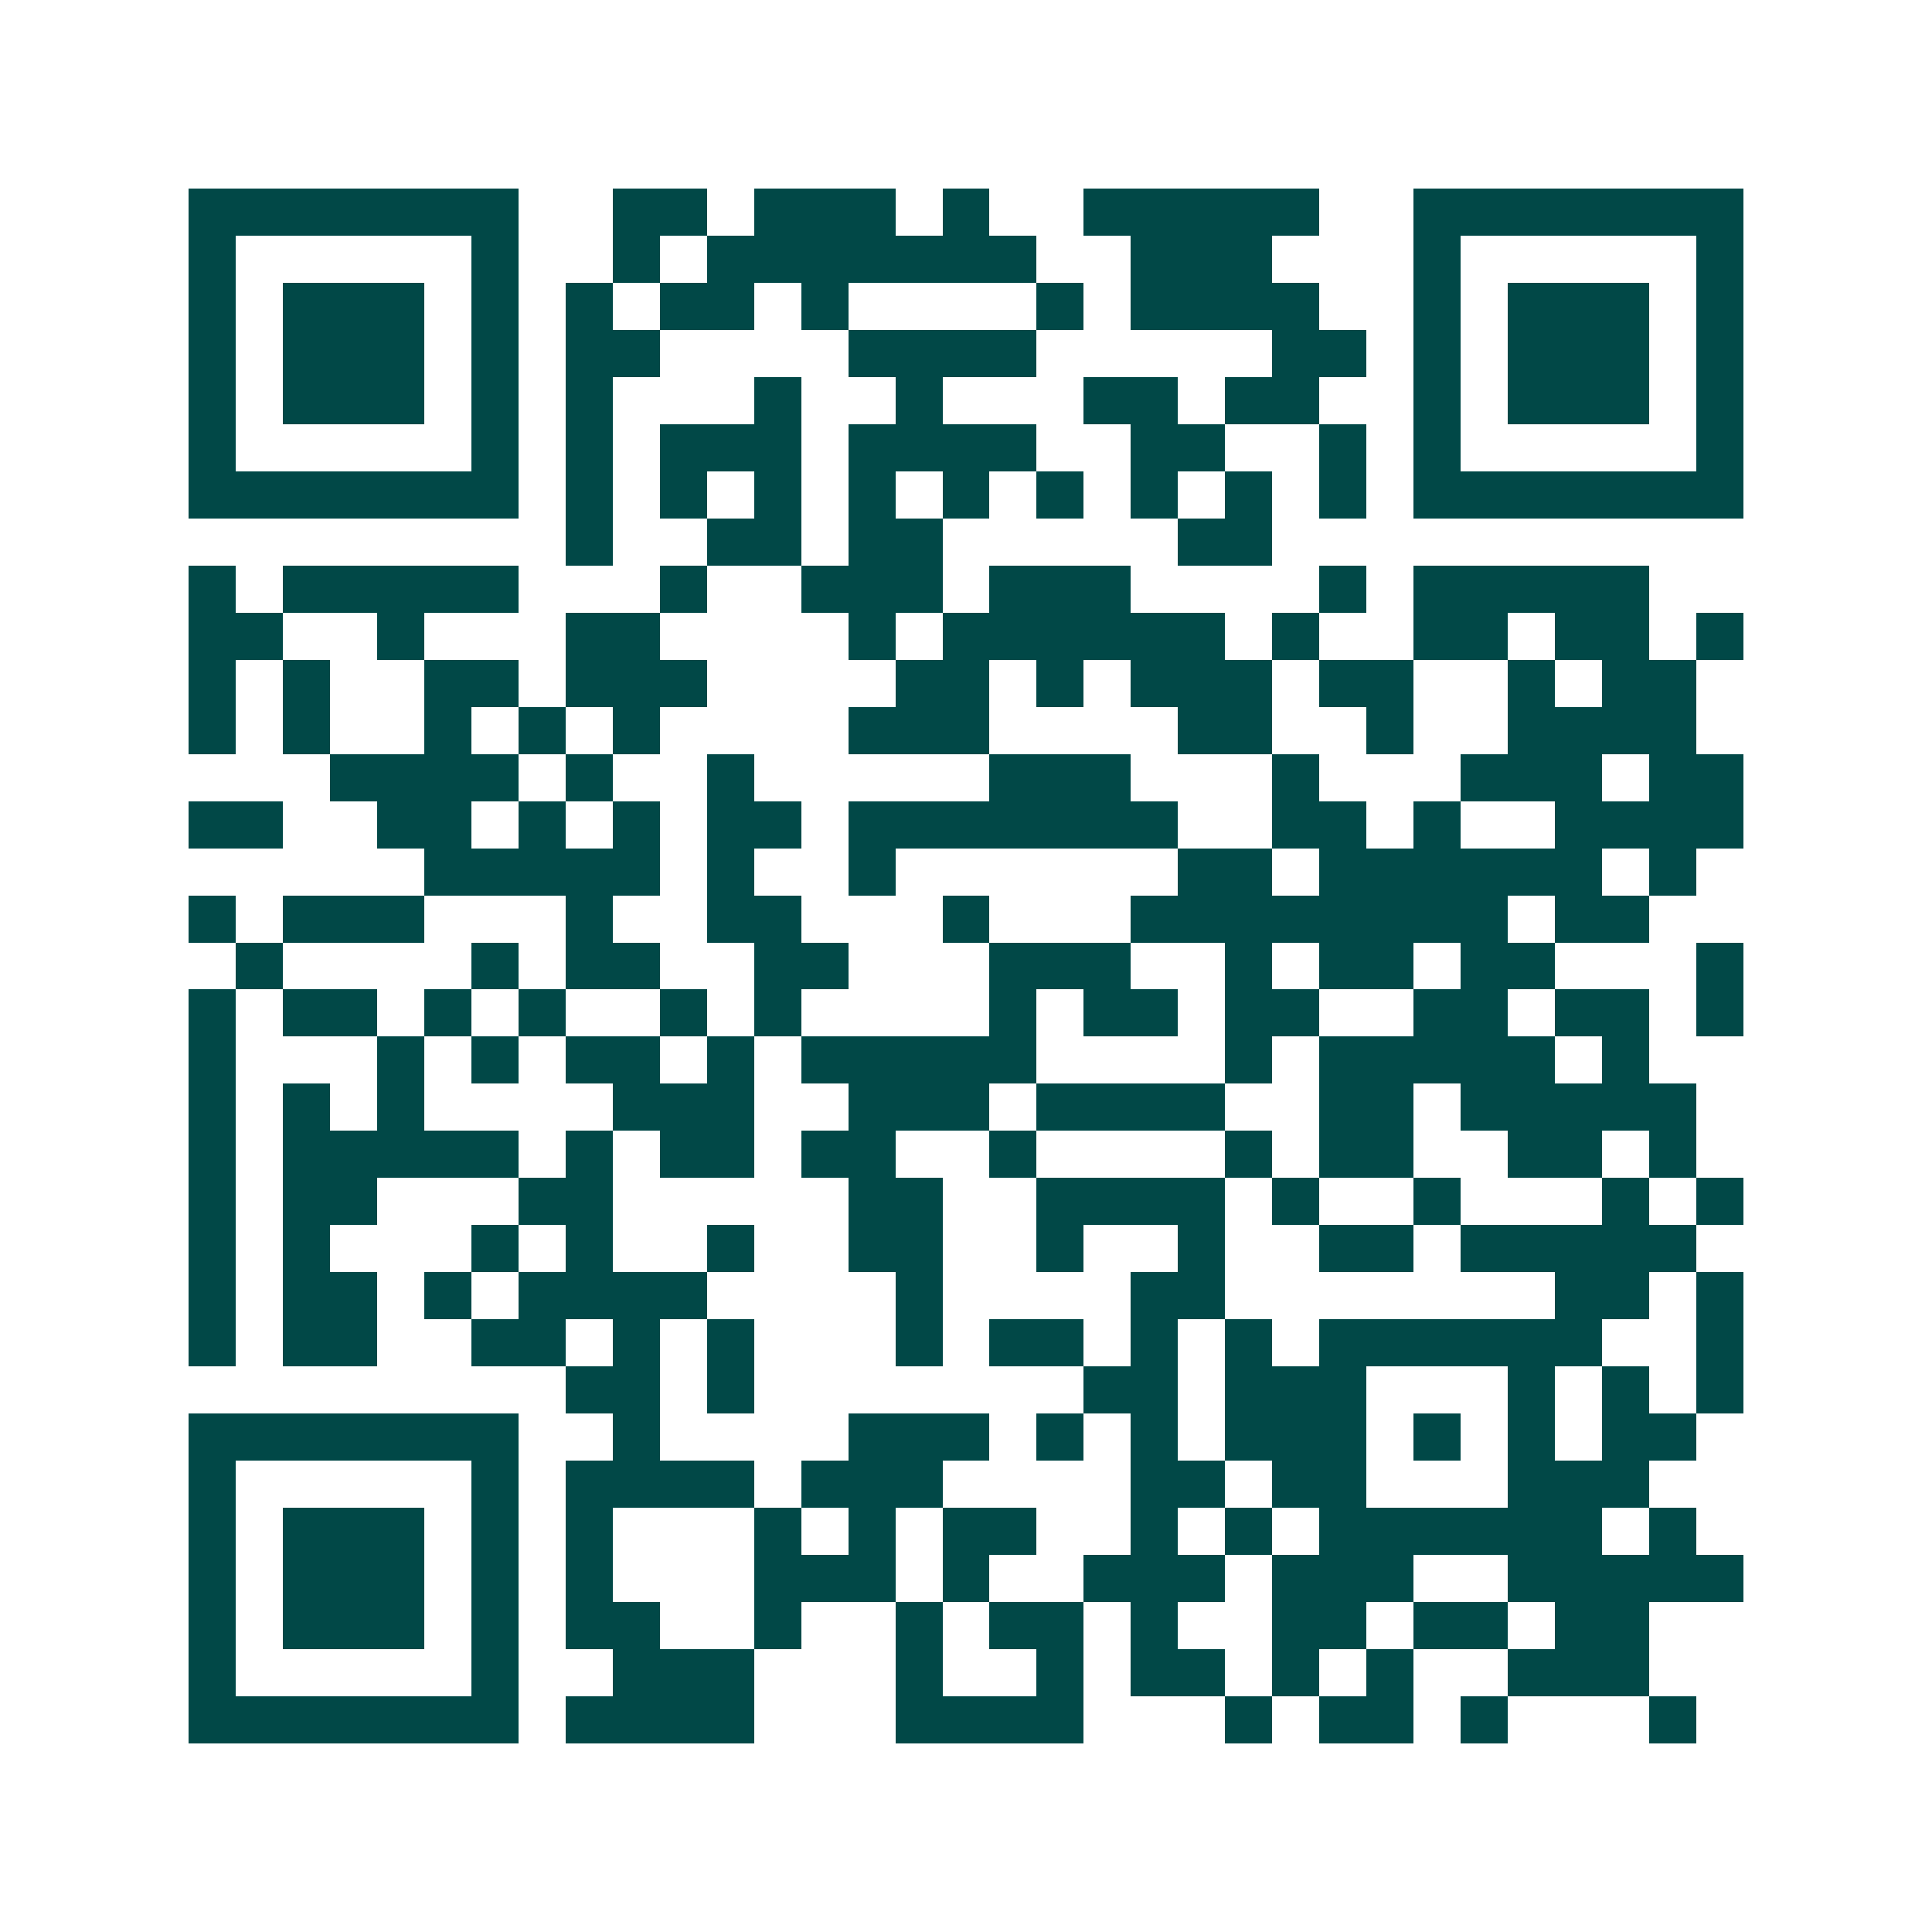 <svg xmlns="http://www.w3.org/2000/svg" width="200" height="200" viewBox="0 0 41 41" shape-rendering="crispEdges"><path fill="#ffffff" d="M0 0h41v41H0z"/><path stroke="#014847" d="M4 4.5h7m2 0h2m1 0h3m1 0h1m2 0h5m2 0h7M4 5.5h1m5 0h1m2 0h1m1 0h7m2 0h3m3 0h1m5 0h1M4 6.5h1m1 0h3m1 0h1m1 0h1m1 0h2m1 0h1m4 0h1m1 0h4m2 0h1m1 0h3m1 0h1M4 7.5h1m1 0h3m1 0h1m1 0h2m4 0h4m5 0h2m1 0h1m1 0h3m1 0h1M4 8.5h1m1 0h3m1 0h1m1 0h1m3 0h1m2 0h1m3 0h2m1 0h2m2 0h1m1 0h3m1 0h1M4 9.5h1m5 0h1m1 0h1m1 0h3m1 0h4m2 0h2m2 0h1m1 0h1m5 0h1M4 10.5h7m1 0h1m1 0h1m1 0h1m1 0h1m1 0h1m1 0h1m1 0h1m1 0h1m1 0h1m1 0h7M12 11.5h1m2 0h2m1 0h2m5 0h2M4 12.5h1m1 0h5m3 0h1m2 0h3m1 0h3m4 0h1m1 0h5M4 13.5h2m2 0h1m3 0h2m4 0h1m1 0h6m1 0h1m2 0h2m1 0h2m1 0h1M4 14.5h1m1 0h1m2 0h2m1 0h3m4 0h2m1 0h1m1 0h3m1 0h2m2 0h1m1 0h2M4 15.5h1m1 0h1m2 0h1m1 0h1m1 0h1m4 0h3m4 0h2m2 0h1m2 0h4M7 16.5h4m1 0h1m2 0h1m5 0h3m3 0h1m3 0h3m1 0h2M4 17.5h2m2 0h2m1 0h1m1 0h1m1 0h2m1 0h7m2 0h2m1 0h1m2 0h4M9 18.5h5m1 0h1m2 0h1m6 0h2m1 0h6m1 0h1M4 19.5h1m1 0h3m3 0h1m2 0h2m3 0h1m3 0h8m1 0h2M5 20.5h1m4 0h1m1 0h2m2 0h2m3 0h3m2 0h1m1 0h2m1 0h2m3 0h1M4 21.5h1m1 0h2m1 0h1m1 0h1m2 0h1m1 0h1m4 0h1m1 0h2m1 0h2m2 0h2m1 0h2m1 0h1M4 22.5h1m3 0h1m1 0h1m1 0h2m1 0h1m1 0h5m4 0h1m1 0h5m1 0h1M4 23.5h1m1 0h1m1 0h1m4 0h3m2 0h3m1 0h4m2 0h2m1 0h5M4 24.5h1m1 0h5m1 0h1m1 0h2m1 0h2m2 0h1m4 0h1m1 0h2m2 0h2m1 0h1M4 25.5h1m1 0h2m3 0h2m5 0h2m2 0h4m1 0h1m2 0h1m3 0h1m1 0h1M4 26.5h1m1 0h1m3 0h1m1 0h1m2 0h1m2 0h2m2 0h1m2 0h1m2 0h2m1 0h5M4 27.5h1m1 0h2m1 0h1m1 0h4m4 0h1m4 0h2m7 0h2m1 0h1M4 28.5h1m1 0h2m2 0h2m1 0h1m1 0h1m3 0h1m1 0h2m1 0h1m1 0h1m1 0h6m2 0h1M12 29.5h2m1 0h1m7 0h2m1 0h3m3 0h1m1 0h1m1 0h1M4 30.5h7m2 0h1m4 0h3m1 0h1m1 0h1m1 0h3m1 0h1m1 0h1m1 0h2M4 31.5h1m5 0h1m1 0h4m1 0h3m4 0h2m1 0h2m3 0h3M4 32.5h1m1 0h3m1 0h1m1 0h1m3 0h1m1 0h1m1 0h2m2 0h1m1 0h1m1 0h6m1 0h1M4 33.5h1m1 0h3m1 0h1m1 0h1m3 0h3m1 0h1m2 0h3m1 0h3m2 0h5M4 34.5h1m1 0h3m1 0h1m1 0h2m2 0h1m2 0h1m1 0h2m1 0h1m2 0h2m1 0h2m1 0h2M4 35.5h1m5 0h1m2 0h3m3 0h1m2 0h1m1 0h2m1 0h1m1 0h1m2 0h3M4 36.5h7m1 0h4m3 0h4m3 0h1m1 0h2m1 0h1m3 0h1"/></svg>
